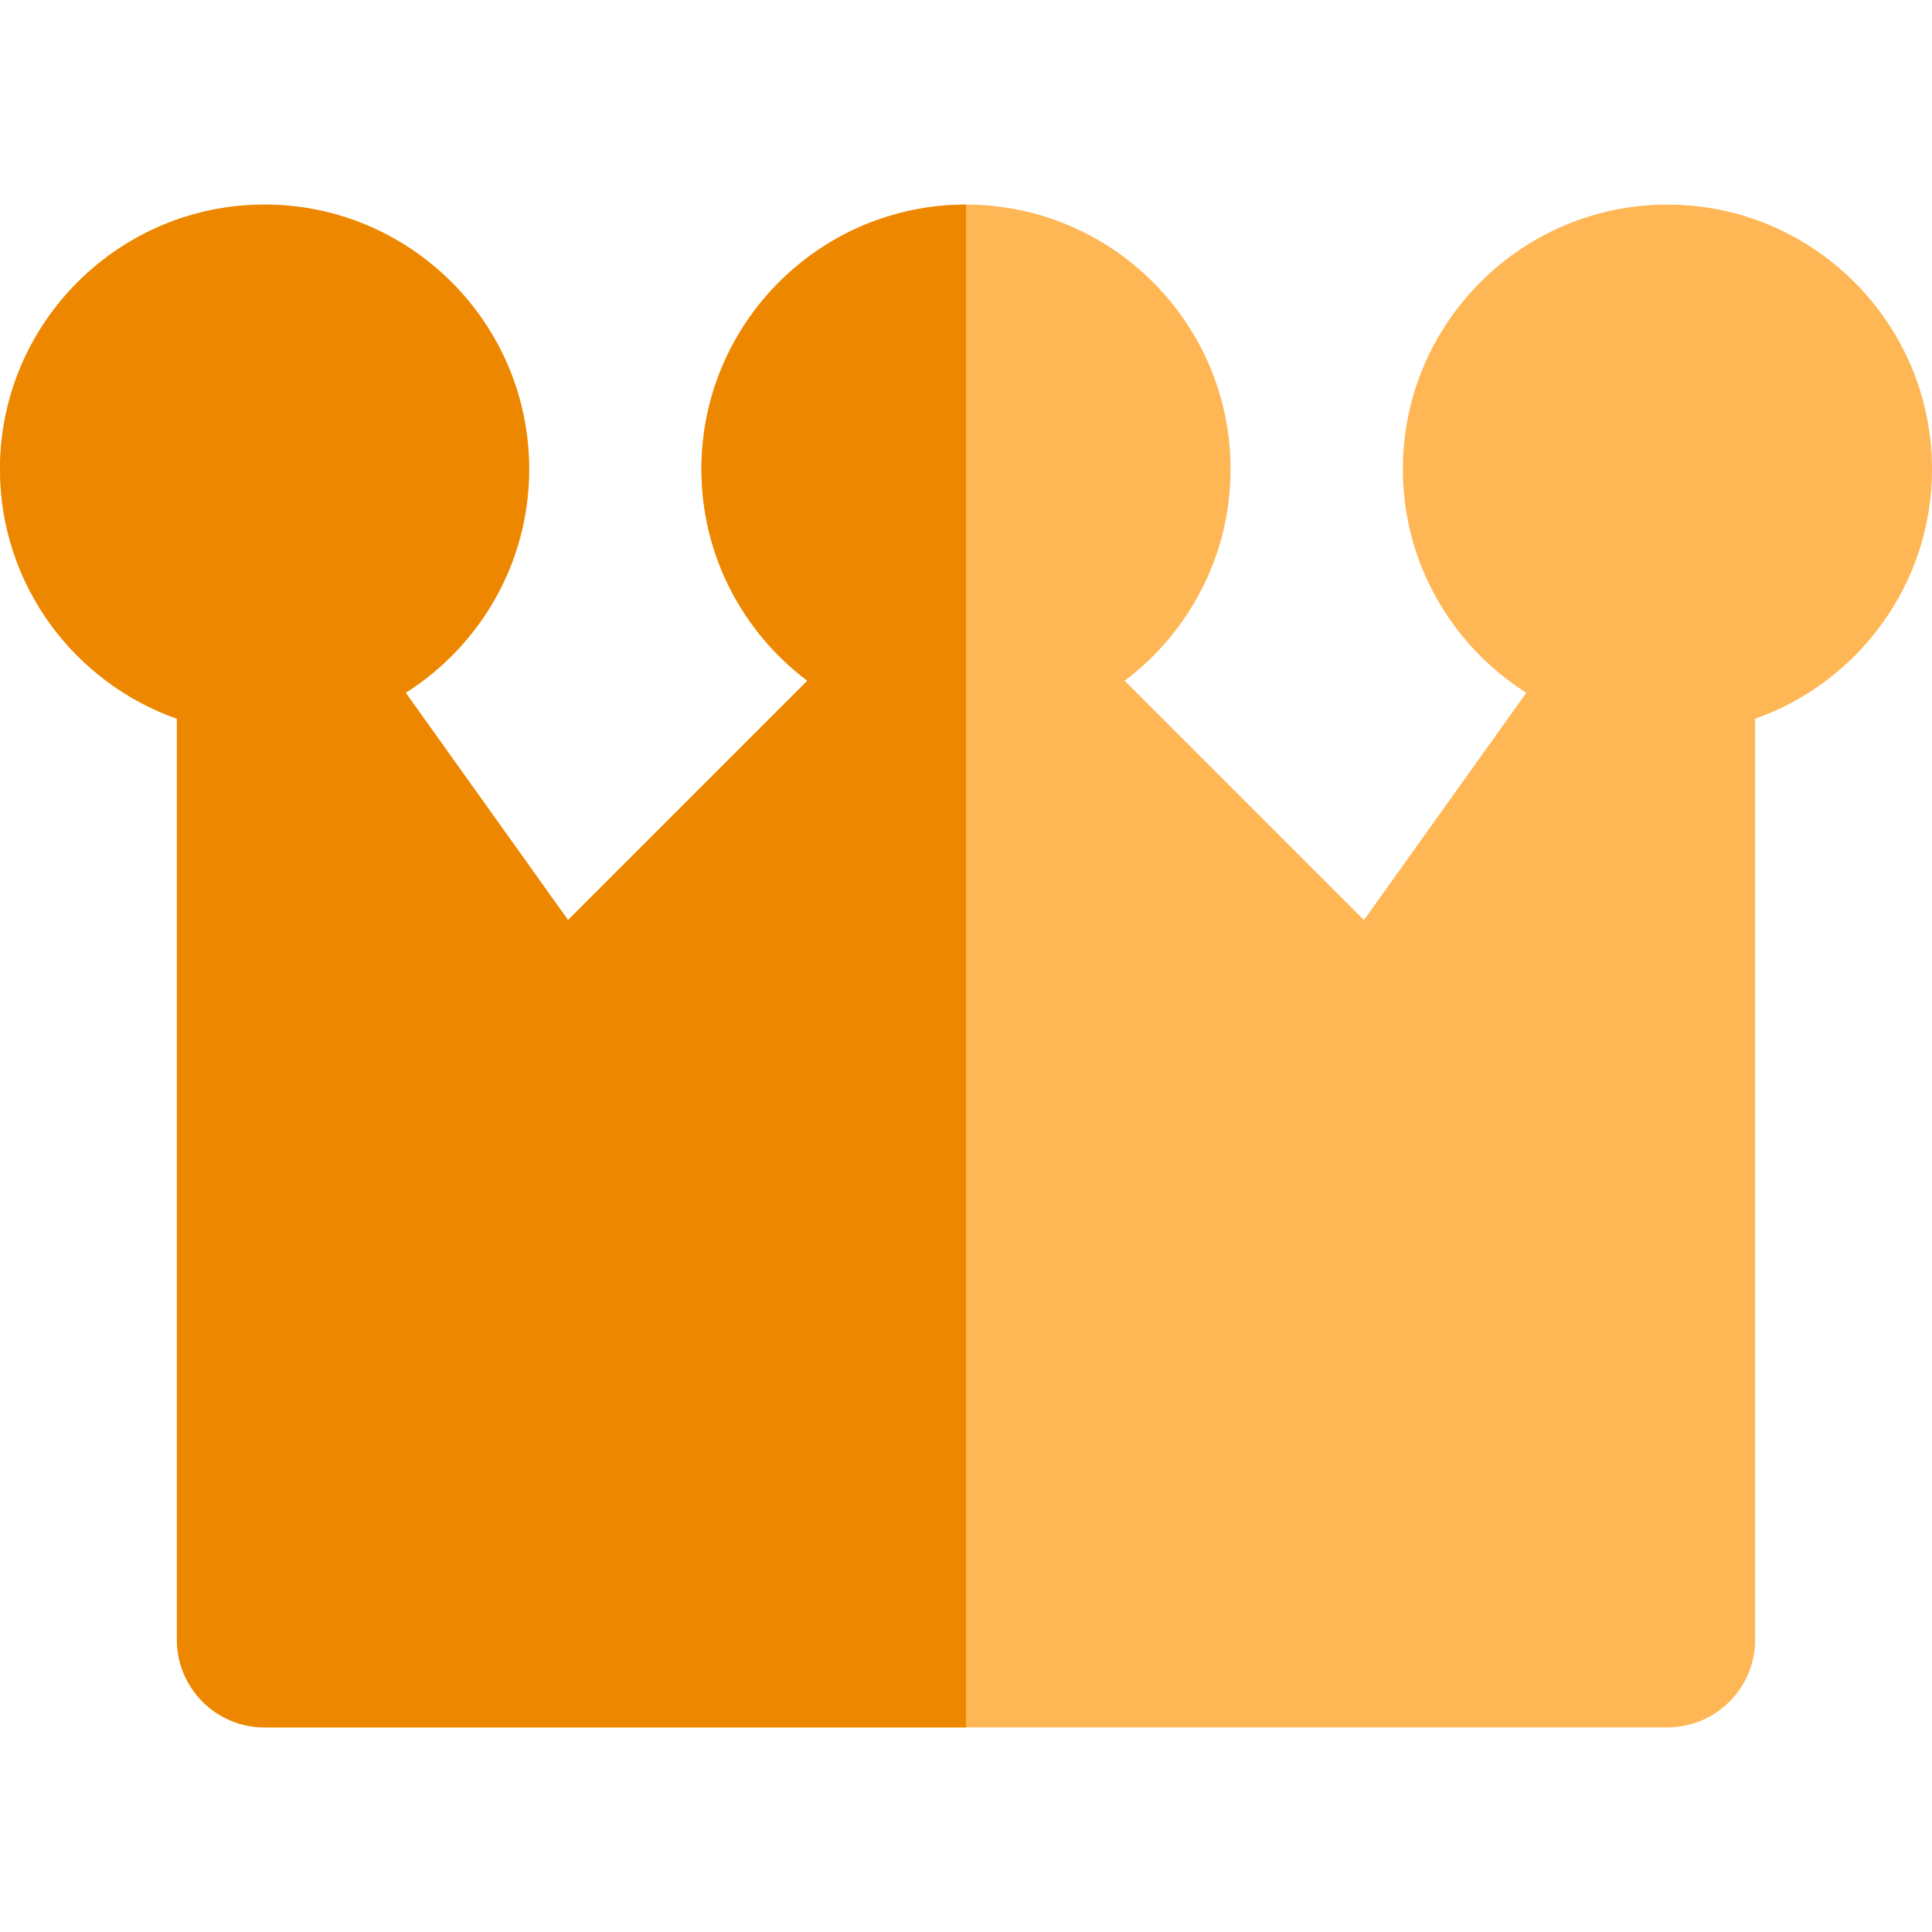 <?xml version="1.0" encoding="iso-8859-1"?>
<!-- Uploaded to: SVG Repo, www.svgrepo.com, Generator: SVG Repo Mixer Tools -->
<svg height="800px" width="800px" version="1.1" id="Layer_1" xmlns="http://www.w3.org/2000/svg" xmlns:xlink="http://www.w3.org/1999/xlink" 
	 viewBox="0 0 512.002 512.002" xml:space="preserve">
<path style="fill:#FFB655;" d="M441.888,54.218c-38.661,0-70.116,31.453-70.116,70.115c0,24.916,13.076,46.825,32.716,59.262
	l-43.019,60.224L298.051,180.4c17.027-12.804,28.063-33.17,28.063-56.068c0-38.661-31.453-70.115-70.113-70.115
	c-0.002,0-0.002,0-0.002,0c-38.658,0-70.113,31.453-70.113,70.115c0,22.898,11.035,43.265,28.066,56.068l-63.418,63.418
	l-43.019-60.224c19.639-12.439,32.713-34.346,32.713-59.262c0-38.661-31.452-70.115-70.112-70.115C31.455,54.218,0,85.671,0,124.332
	c0,30.518,19.606,56.531,46.88,66.14v244.076c0,12.832,10.403,23.236,23.236,23.236h185.883h0.002c0.002,0,0.003,0,0.005,0h185.883
	c12.832,0,23.236-10.403,23.236-23.236V190.471c27.271-9.61,46.877-35.622,46.877-66.14C512,85.671,480.548,54.218,441.888,54.218z"
	/>
<path style="fill:#EE8700;" d="M46.88,190.472v244.076c0,12.832,10.403,23.236,23.236,23.236h185.883h0.002V54.218
	c-38.66,0-70.115,31.453-70.115,70.115c0,22.898,11.035,43.265,28.066,56.068l-63.418,63.418l-43.017-60.224
	c19.639-12.439,32.713-34.346,32.713-59.262c-0.002-38.661-31.453-70.115-70.113-70.115C31.455,54.218,0,85.671,0,124.332
	C0,154.85,19.606,180.862,46.88,190.472z"/>
</svg>